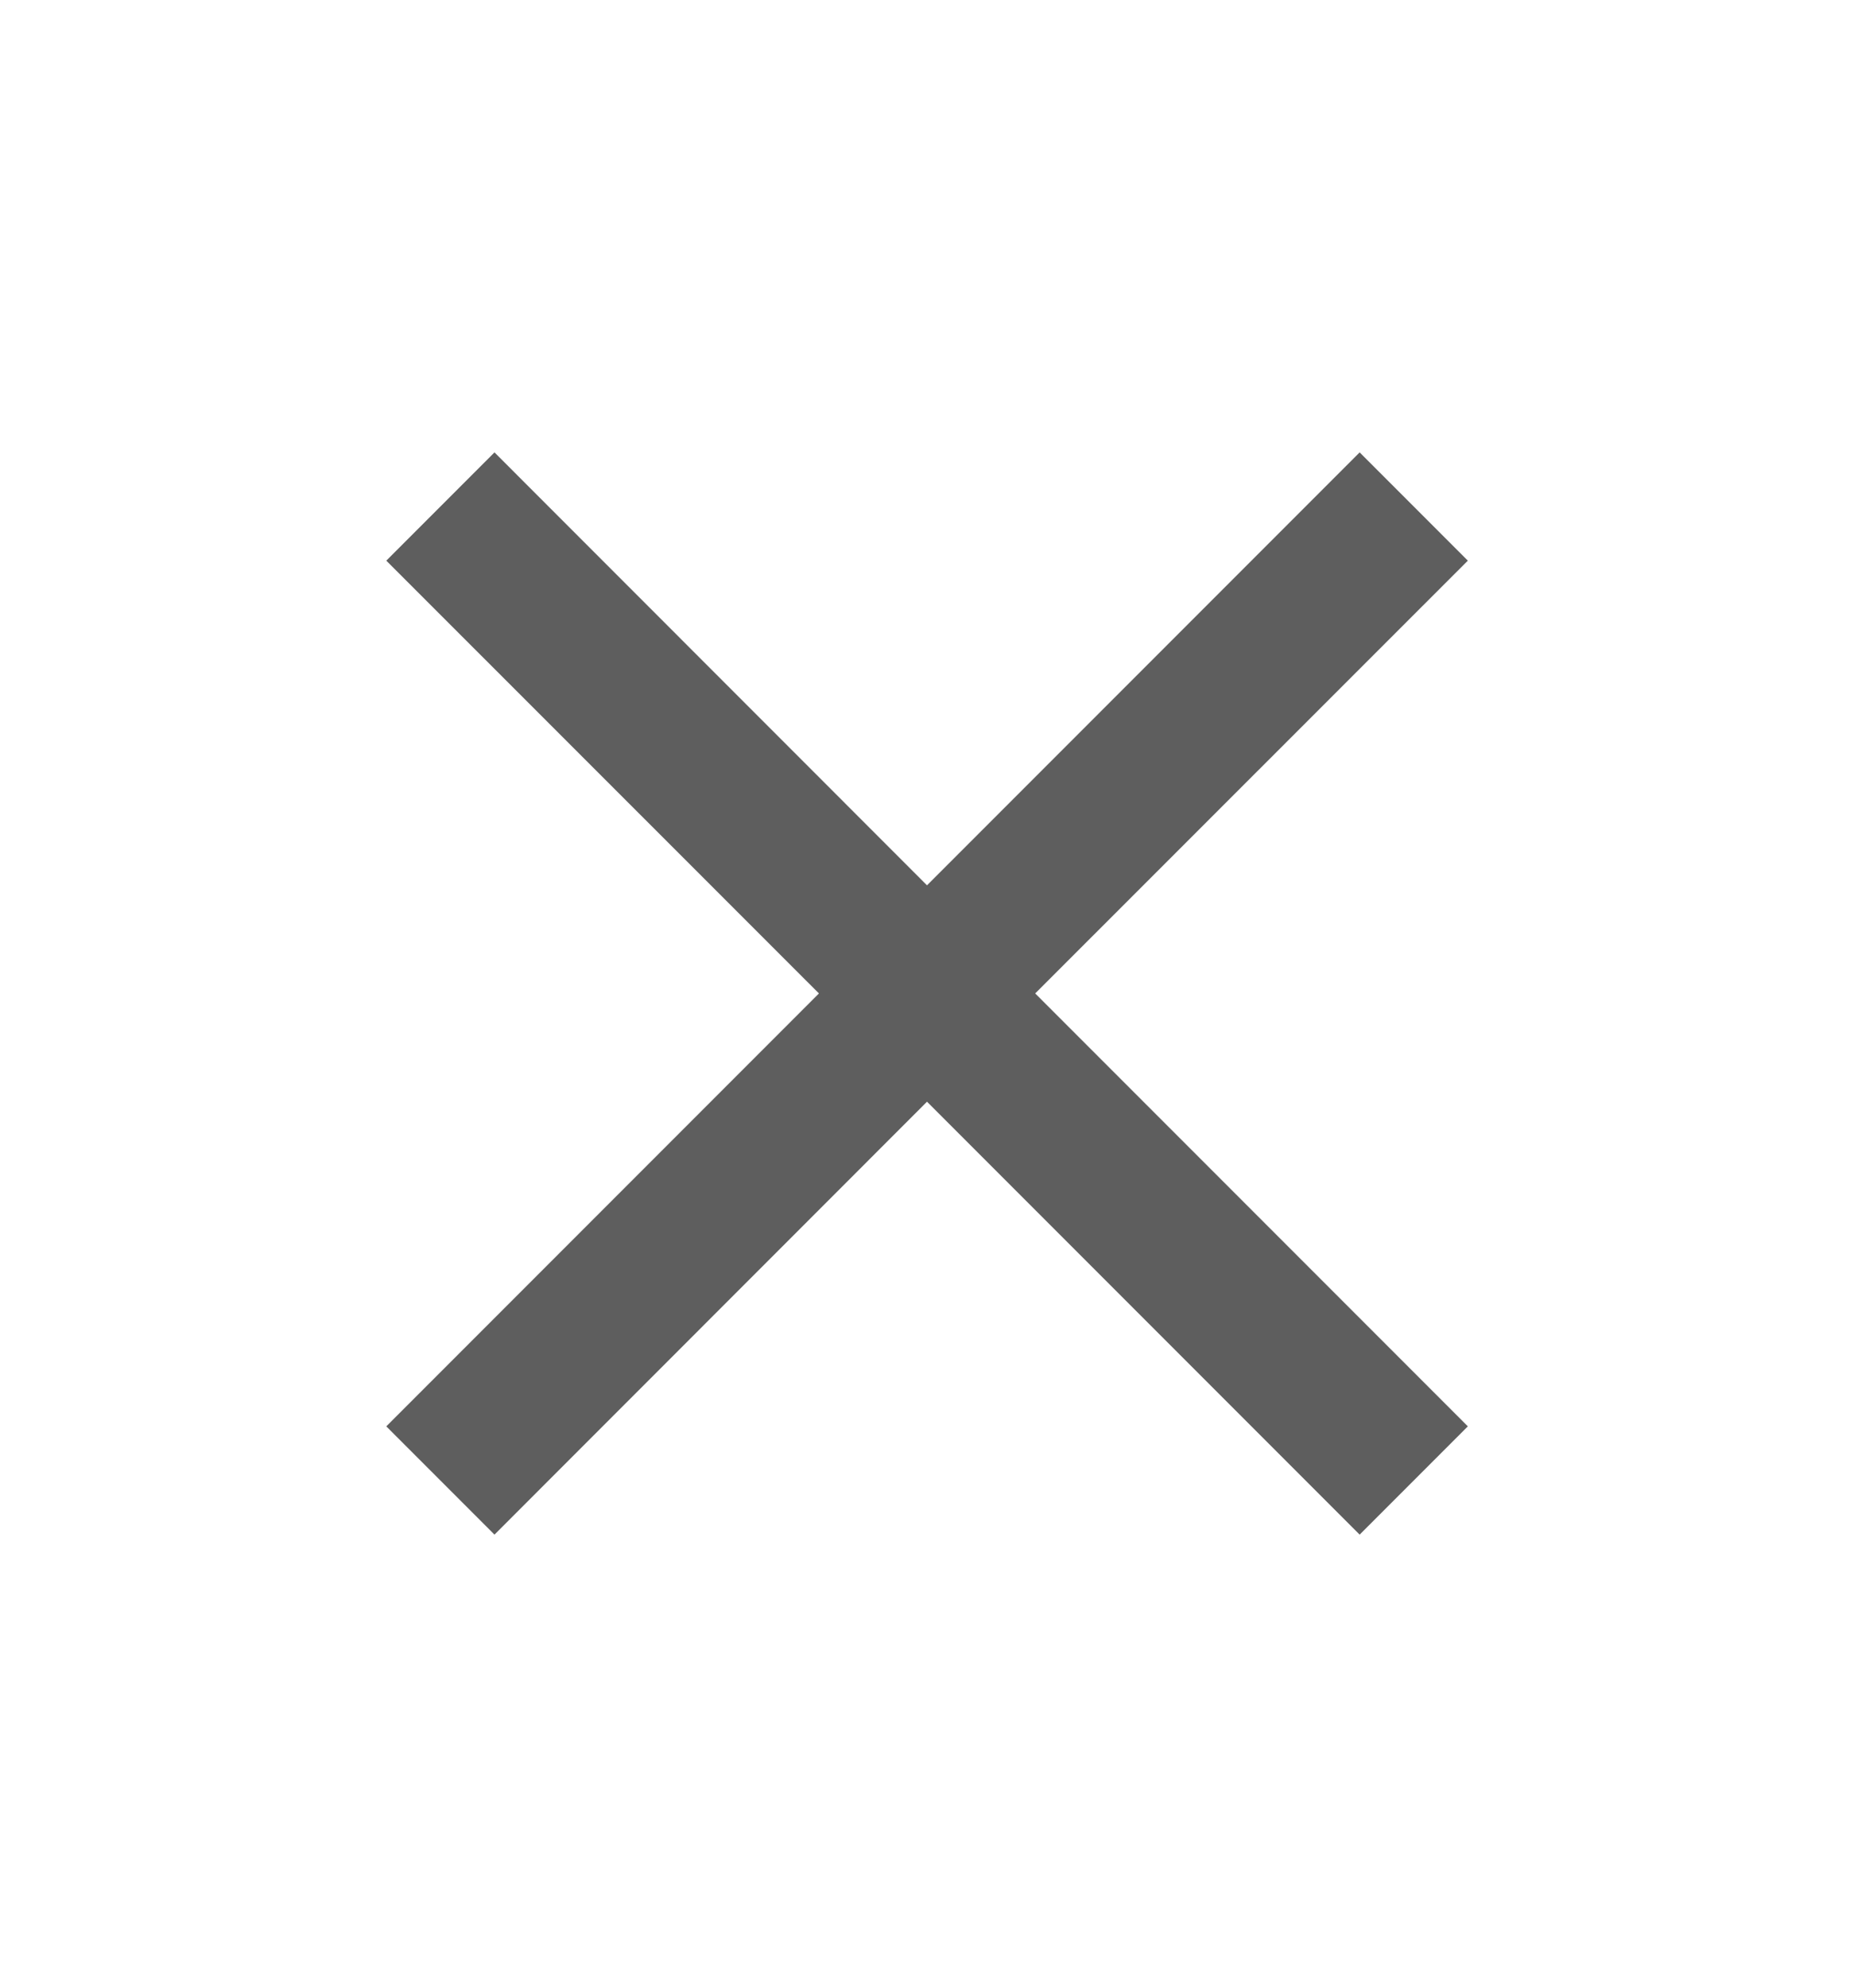 <svg width="14" height="15" viewBox="0 0 14 15" fill="none" xmlns="http://www.w3.org/2000/svg">
<mask id="mask0_45_15158" style="mask-type:alpha" maskUnits="userSpaceOnUse" x="0" y="0" width="14" height="15">
<rect y="0.5" width="14" height="14" fill="#D9D9D9"/>
</mask>
<g mask="url(#mask0_45_15158)">
<path d="M3.734 11.581L2.917 10.764L6.184 7.497L2.917 4.231L3.734 3.414L7 6.681L10.267 3.414L11.084 4.231L7.817 7.497L11.084 10.764L10.267 11.581L7 8.314L3.734 11.581Z" fill="#5E5E5E"/>
</g>
</svg>
